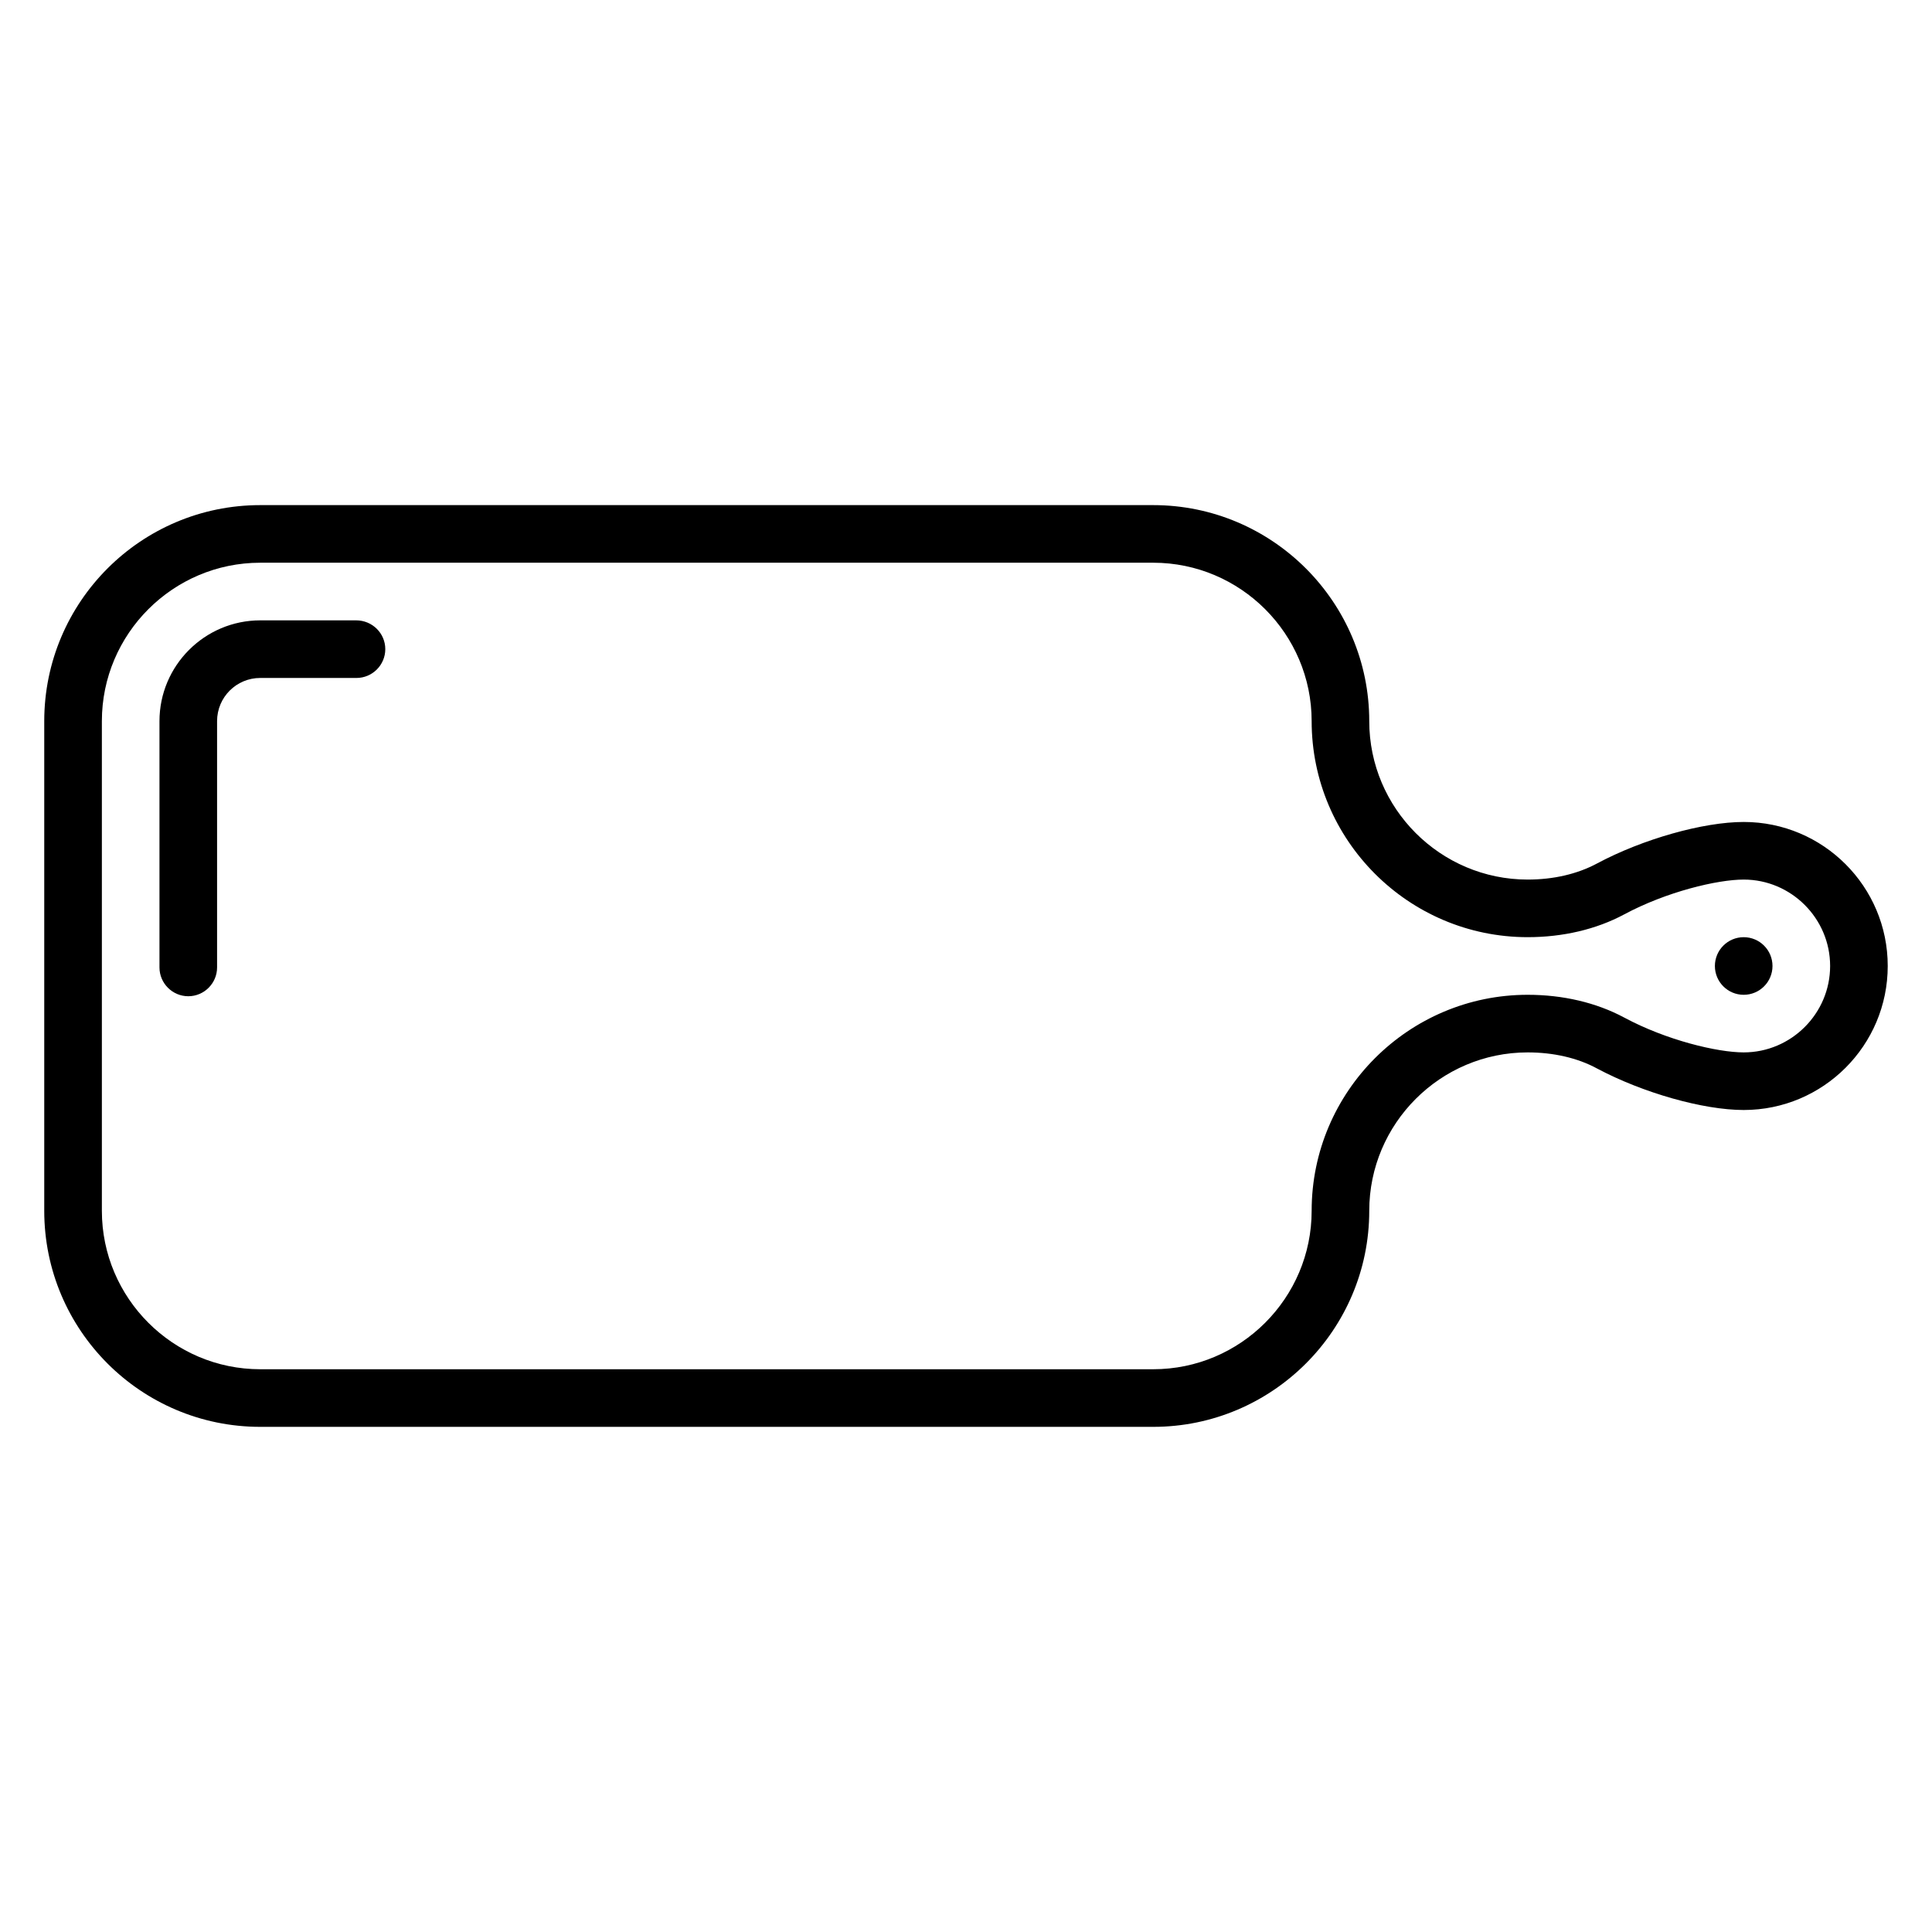 <?xml version="1.0" encoding="UTF-8"?>
<!-- Uploaded to: SVG Repo, www.svgrepo.com, Generator: SVG Repo Mixer Tools -->
<svg fill="#000000" width="800px" height="800px" version="1.1" viewBox="144 144 512 512" xmlns="http://www.w3.org/2000/svg">
 <g>
  <path d="m606.1 361.83c-10.688 0-26.719 4.504-38.855 10.992-5.266 2.824-11.602 4.273-18.395 4.273-23.129 0-41.984-18.855-41.984-41.984 0-31.527-25.648-57.25-57.25-57.25h-236.64c-31.602 0-57.25 25.648-57.25 57.25v129.77c0 31.602 25.648 57.25 57.25 57.25h236.64c31.527 0 57.25-25.648 57.25-57.25 0-23.129 18.855-41.984 41.984-41.984 6.793 0 13.207 1.449 18.398 4.273 12.211 6.492 28.164 10.992 38.852 10.992 21.07 0 38.168-17.098 38.168-38.168 0-21.066-17.098-38.164-38.168-38.164zm0 61.066c-6.945 0-20.457-3.207-31.68-9.238-7.402-3.969-16.258-6.027-25.57-6.027-31.527 0-57.25 25.648-57.25 57.25 0 23.129-18.855 41.984-41.984 41.984h-236.64c-23.129 0-41.98-18.855-41.98-41.984v-129.77c0-23.129 18.852-41.984 41.98-41.984h236.64c23.129 0 41.984 18.855 41.984 41.984 0 31.527 25.648 57.25 57.25 57.25 9.312 0 18.168-2.062 25.57-6.031 11.223-6.027 24.734-9.234 31.68-9.234 12.594 0 22.902 10.305 22.902 22.902 0 12.594-10.305 22.898-22.902 22.898z"/>
  <path d="m238.4 308.4h-25.422c-14.73 0-26.715 11.984-26.715 26.715v65.266c0 4.199 3.434 7.633 7.633 7.633s7.633-3.434 7.633-7.633v-65.266c0-6.336 5.113-11.449 11.449-11.449h25.496c4.199 0 7.633-3.434 7.633-7.633 0.004-4.199-3.434-7.633-7.707-7.633z"/>
  <path d="m613.73 400c0 4.215-3.418 7.633-7.633 7.633-4.215 0-7.633-3.418-7.633-7.633 0-4.219 3.418-7.637 7.633-7.637 4.215 0 7.633 3.418 7.633 7.637"/>
 </g>
</svg>